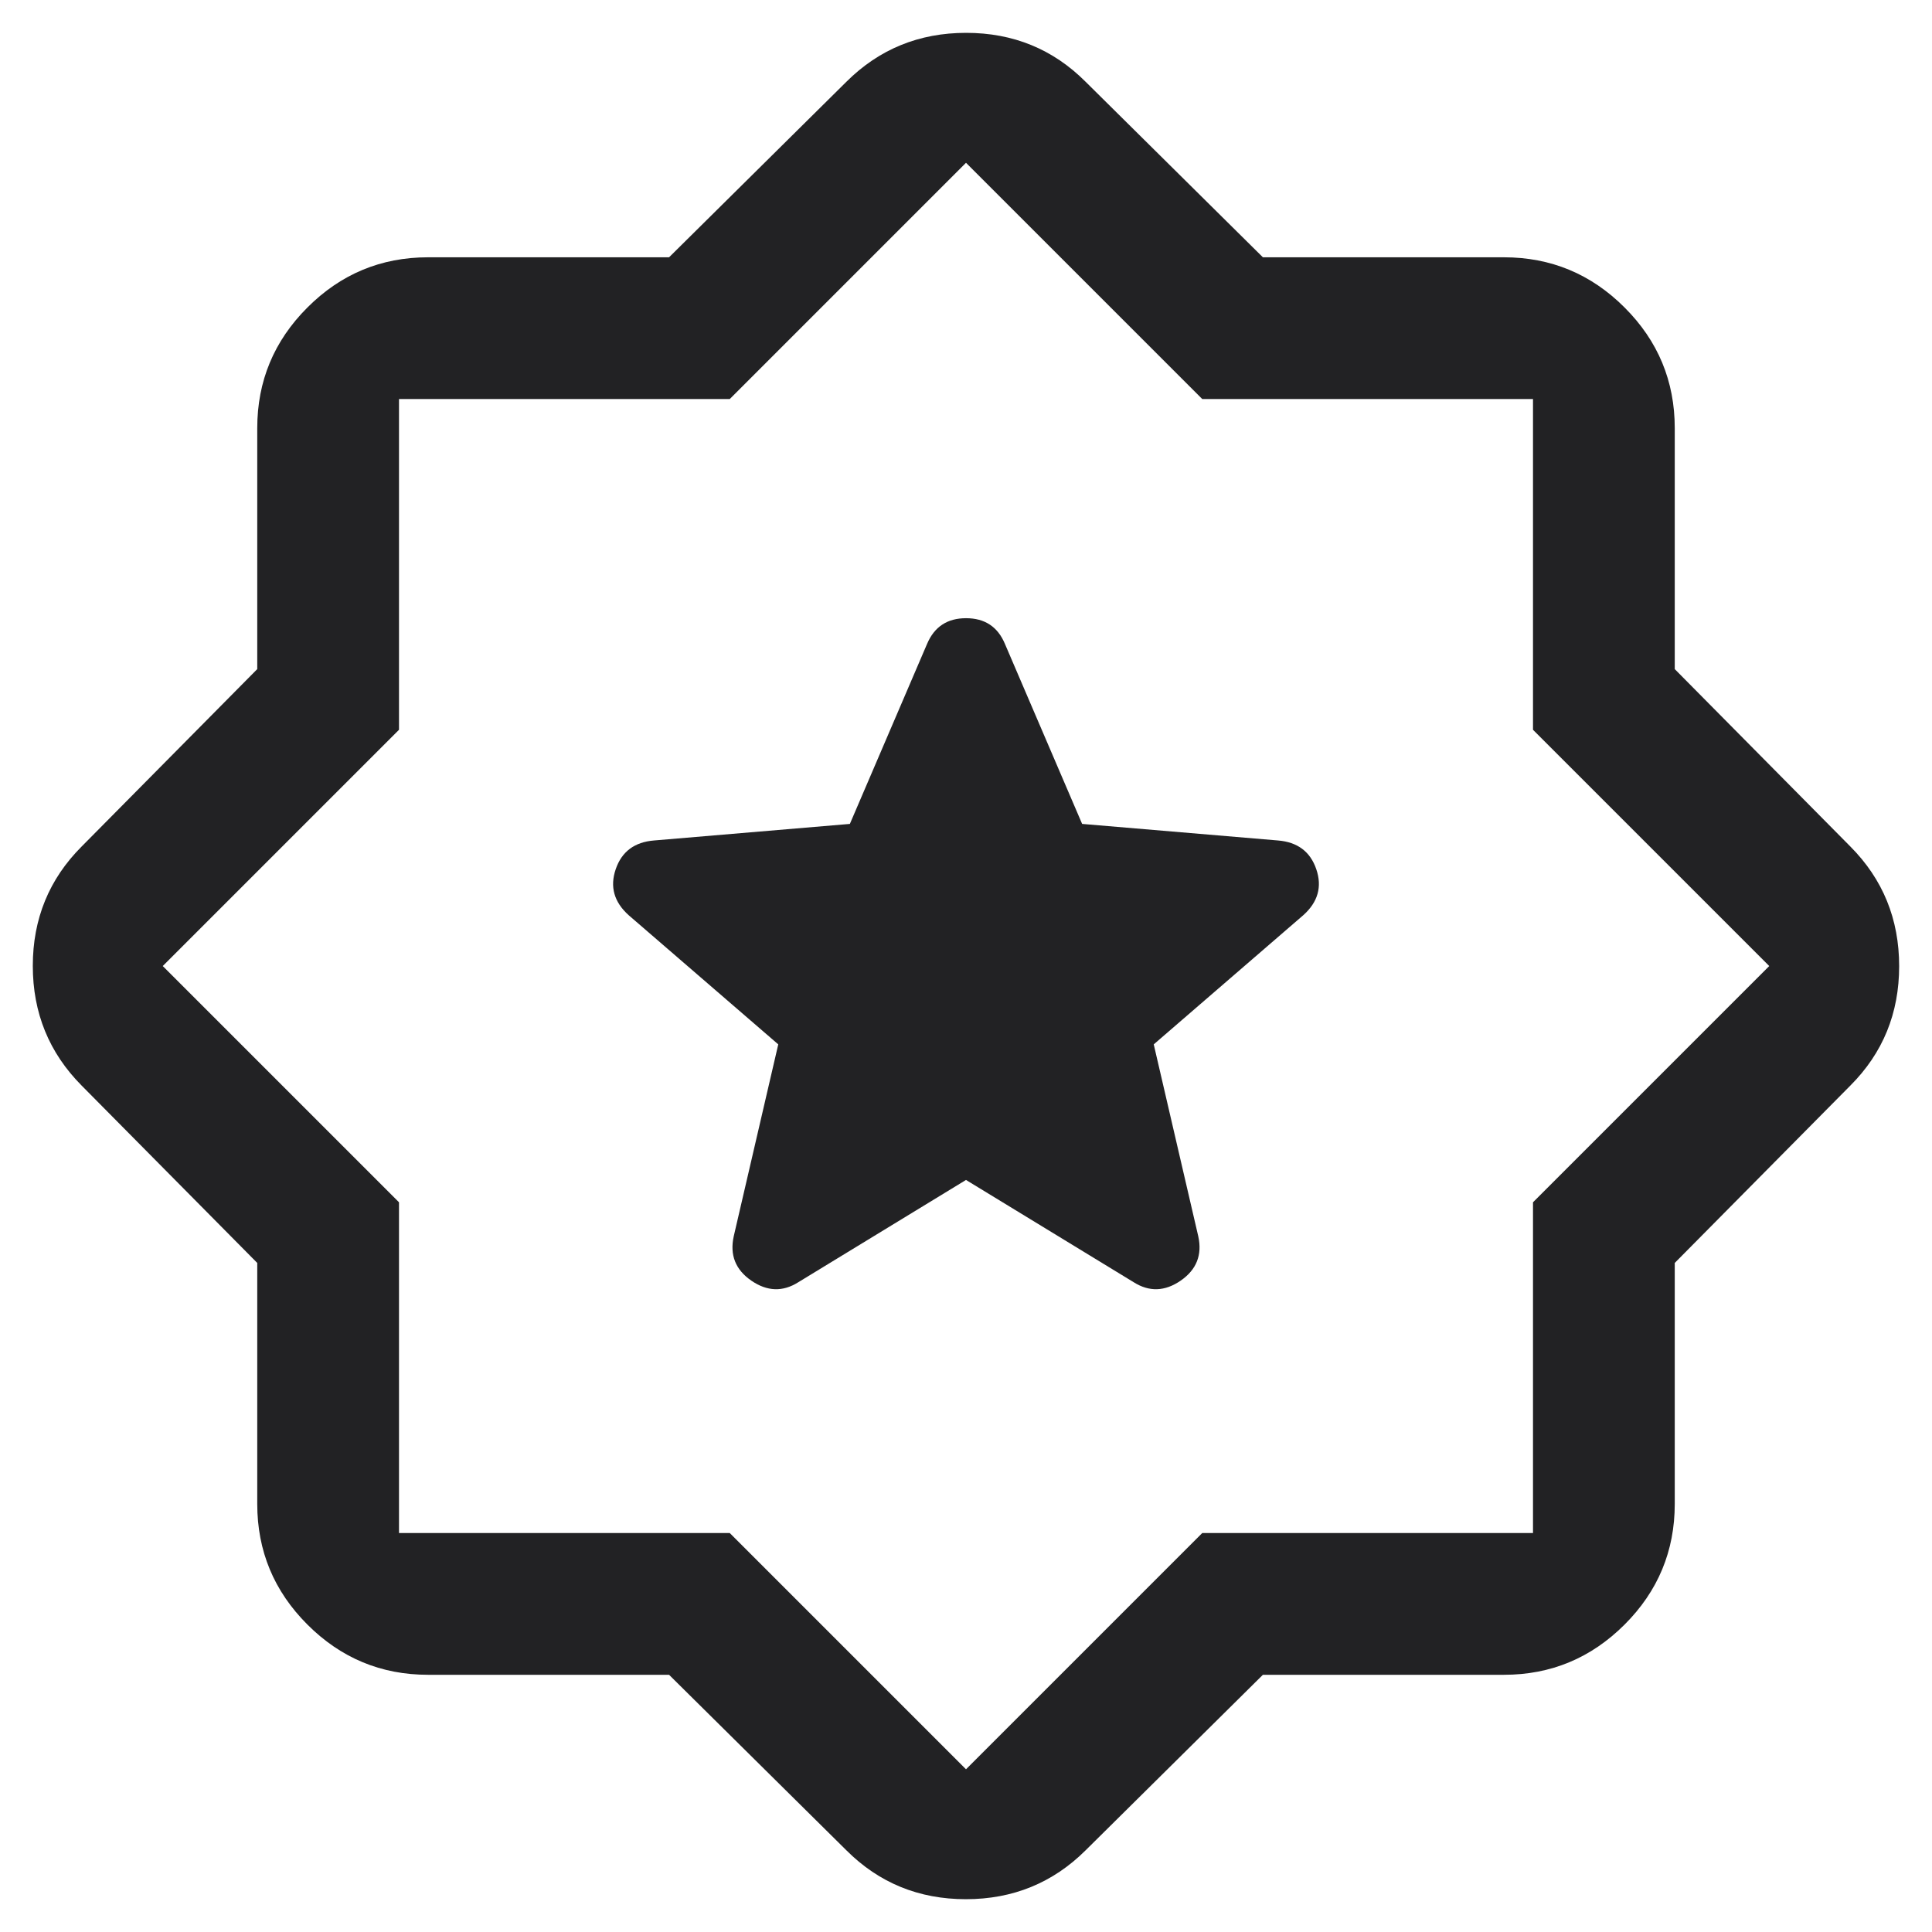 <svg width="46" height="46" viewBox="0 0 46 46" fill="none" xmlns="http://www.w3.org/2000/svg">
<path d="M30.069 39.876L25.847 44.056C25.067 44.831 24.116 45.219 22.997 45.219C21.877 45.219 20.929 44.831 20.153 44.056L15.93 39.876H10.192C9.074 39.876 8.116 39.477 7.32 38.681C6.523 37.885 6.125 36.927 6.125 35.809V30.07L1.945 25.848C1.169 25.067 0.781 24.117 0.781 22.997C0.781 21.878 1.169 20.93 1.945 20.154L6.125 15.931V10.193C6.125 9.075 6.523 8.117 7.32 7.321C8.116 6.524 9.074 6.126 10.192 6.126H15.93L20.153 1.946C20.933 1.17 21.883 0.782 23.003 0.782C24.123 0.782 25.071 1.17 25.847 1.946L30.069 6.126H35.807C36.926 6.126 37.883 6.524 38.68 7.321C39.477 8.117 39.875 9.075 39.875 10.193V15.931L44.055 20.154C44.831 20.934 45.218 21.884 45.218 23.004C45.218 24.124 44.831 25.072 44.055 25.848L39.875 30.07V35.809C39.875 36.927 39.477 37.885 38.68 38.681C37.883 39.477 36.926 39.876 35.807 39.876H30.069ZM23 42.126L28.625 36.501H36.5V28.626L42.125 23.001L36.5 17.376V9.501H28.625L23 3.876L17.375 9.501H9.5V17.376L3.875 23.001L9.5 28.626V36.501H17.375L23 42.126ZM23 28.094L26.994 30.53C27.363 30.763 27.736 30.75 28.112 30.491C28.488 30.231 28.628 29.879 28.53 29.435L27.47 24.866L31.03 21.791C31.38 21.478 31.483 21.113 31.34 20.695C31.197 20.276 30.892 20.048 30.425 20.011L25.765 19.617L23.926 15.329C23.755 14.922 23.447 14.719 23.001 14.719C22.556 14.719 22.247 14.922 22.074 15.329L20.235 19.617L15.575 20.011C15.108 20.048 14.803 20.276 14.66 20.695C14.517 21.113 14.62 21.478 14.969 21.791L18.53 24.866L17.47 29.435C17.372 29.879 17.511 30.231 17.888 30.491C18.264 30.75 18.637 30.763 19.006 30.53L23 28.094Z" fill="#222224"/>
</svg>
